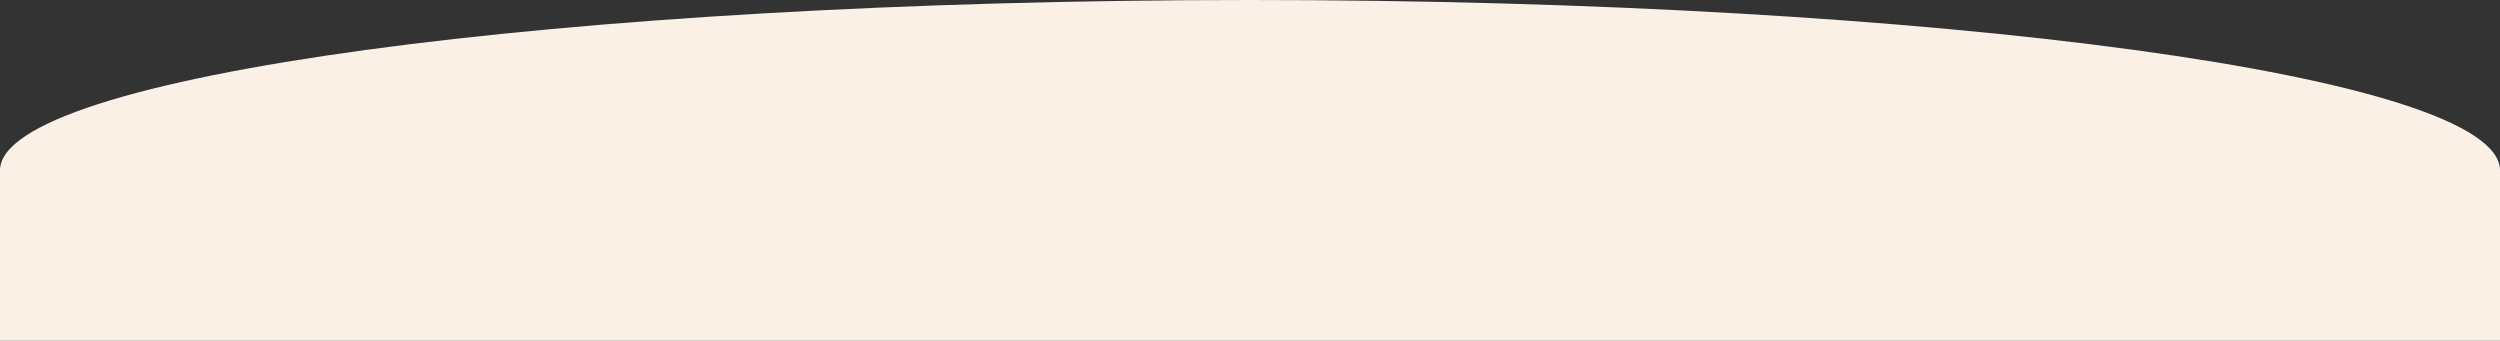 <?xml version="1.0" encoding="UTF-8"?> <svg xmlns="http://www.w3.org/2000/svg" width="565" height="77" viewBox="0 0 565 77" fill="none"><rect x="0" y="0" width="565" height="77" fill="#333333" stroke="none"/><path fill-rule="evenodd" clip-rule="evenodd" d="M565 77V38.5C565 17.237 438.52 0 282.5 0C126.48 0 0 17.237 0 38.5V77H282.5H565Z" fill="#FAF0E6"></path></svg> 